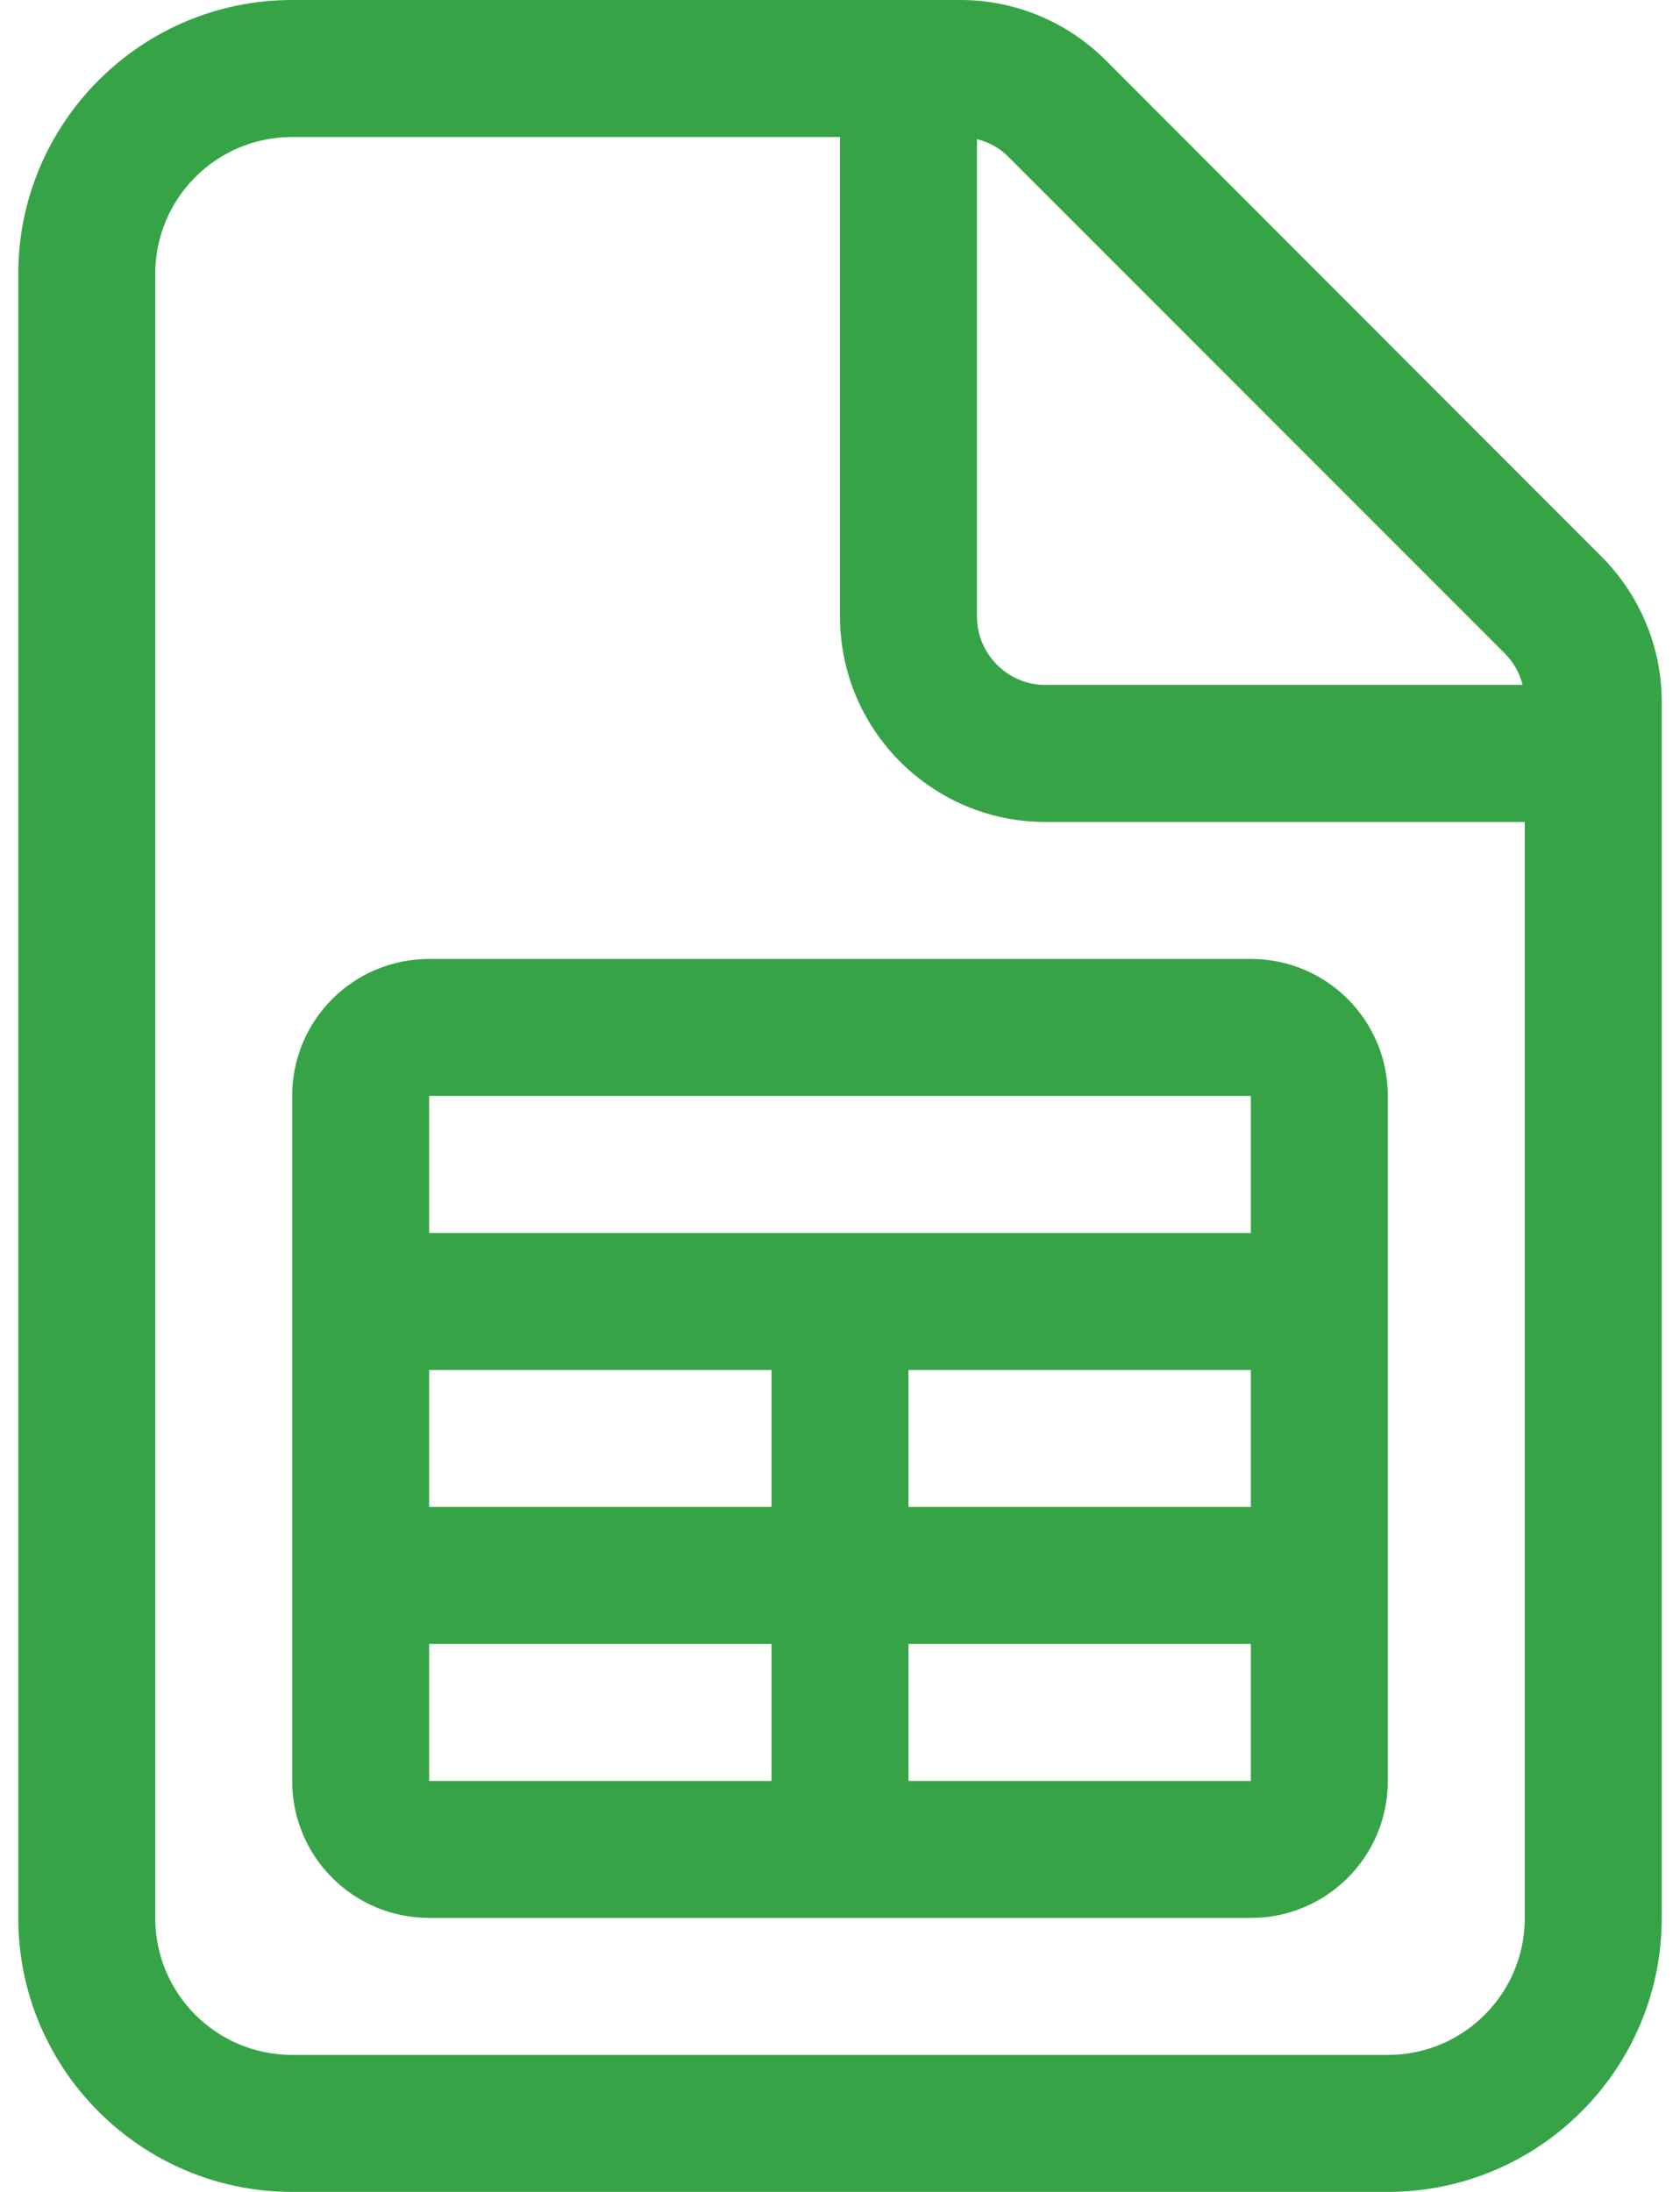 <?xml version="1.0" encoding="UTF-8"?>
<svg xmlns="http://www.w3.org/2000/svg" width="46" height="60" viewBox="0 0 46 60" fill="none">
  <path d="M38 56.25H8C5.926 56.25 4.25 54.574 4.25 52.5V7.5C4.25 5.426 5.926 3.75 8 3.75H23V16.875C23 19.98 25.52 22.5 28.625 22.5H41.75V52.5C41.75 54.574 40.074 56.25 38 56.25ZM28.625 18.75C27.594 18.75 26.75 17.906 26.75 16.875V3.809C27.078 3.891 27.383 4.055 27.617 4.301L41.199 17.883C41.445 18.129 41.609 18.422 41.691 18.75H28.625ZM8 0C3.863 0 0.5 3.363 0.5 7.5V52.5C0.5 56.637 3.863 60 8 60H38C42.137 60 45.5 56.637 45.5 52.5V19.207C45.5 17.719 44.902 16.289 43.848 15.234L30.277 1.652C29.223 0.598 27.793 0 26.305 0H8ZM11.75 45H21.125V48.75H11.75V45ZM11.75 41.25V37.5H21.125V41.25H11.75ZM24.875 48.75V45H34.25V48.75H24.875ZM24.875 41.25V37.5H34.25V41.25H24.875ZM38 43.125V41.25V37.5V35.625V33.75V30C38 27.926 36.324 26.25 34.25 26.25H23H11.75C9.676 26.25 8 27.926 8 30V33.75V35.625V37.5V41.25V43.125V45V48.75C8 50.824 9.676 52.5 11.75 52.5H21.125H23H24.875H34.25C36.324 52.5 38 50.824 38 48.75V45V43.125ZM34.25 30V33.75H23H11.75V30H23H34.25Z" fill="#36A347"></path>
</svg>
